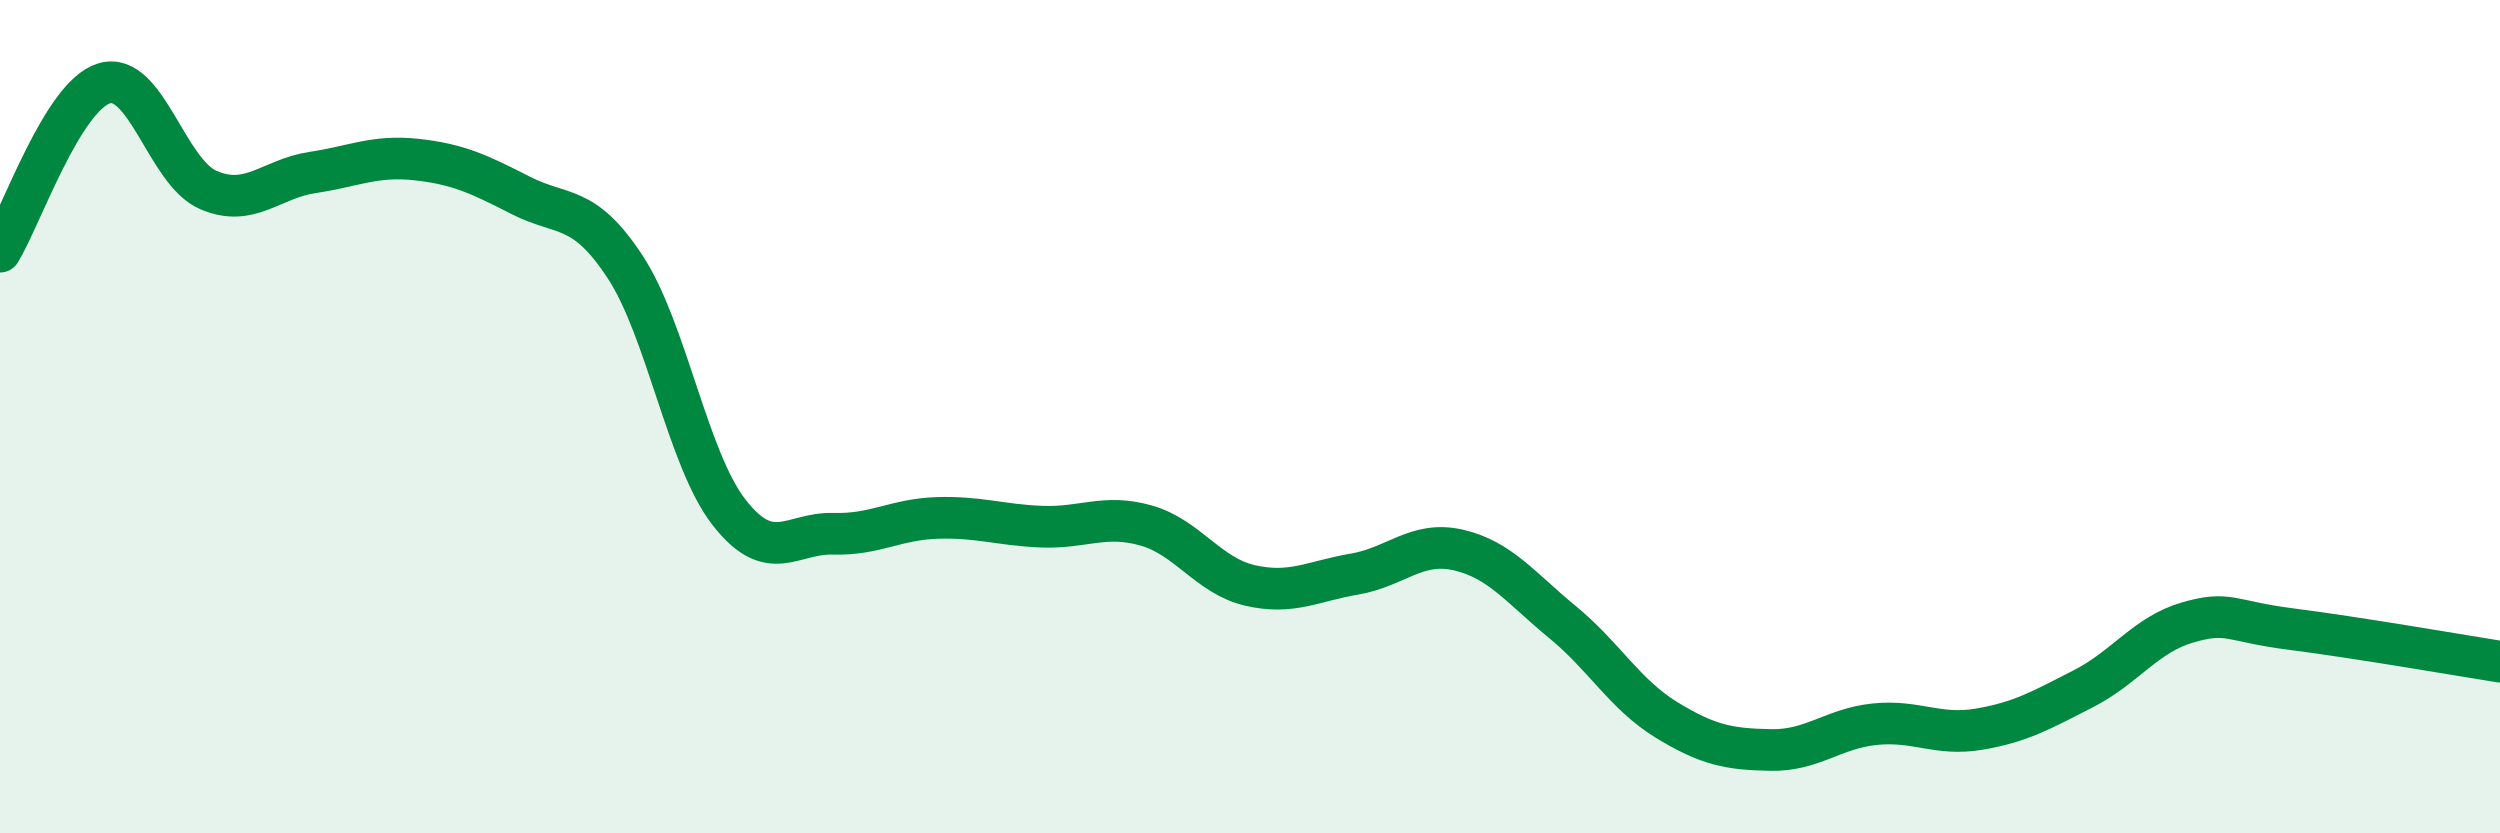 
    <svg width="60" height="20" viewBox="0 0 60 20" xmlns="http://www.w3.org/2000/svg">
      <path
        d="M 0,6.04 C 0.5,5.23 1.5,2.3 2.5,2 C 3.5,1.7 4,4.13 5,4.56 C 6,4.99 6.5,4.29 7.5,4.14 C 8.5,3.99 9,3.72 10,3.83 C 11,3.94 11.5,4.18 12.5,4.69 C 13.5,5.2 14,4.88 15,6.4 C 16,7.92 16.5,11.02 17.5,12.3 C 18.5,13.58 19,12.78 20,12.81 C 21,12.84 21.5,12.46 22.5,12.43 C 23.5,12.4 24,12.6 25,12.64 C 26,12.68 26.5,12.33 27.5,12.61 C 28.5,12.89 29,13.82 30,14.05 C 31,14.28 31.5,13.95 32.5,13.78 C 33.5,13.61 34,12.97 35,13.2 C 36,13.43 36.5,14.11 37.5,14.93 C 38.5,15.75 39,16.67 40,17.28 C 41,17.89 41.5,17.98 42.5,18 C 43.5,18.02 44,17.48 45,17.38 C 46,17.28 46.5,17.67 47.5,17.5 C 48.5,17.33 49,17.04 50,16.53 C 51,16.02 51.5,15.23 52.5,14.94 C 53.5,14.65 53.5,14.91 55,15.1 C 56.5,15.29 59,15.72 60,15.88L60 20L0 20Z"
        fill="#008740"
        opacity="0.1"
        stroke-linecap="round"
        stroke-linejoin="round"
      />
      <path
        d="M 0,6.04 C 0.5,5.23 1.5,2.3 2.5,2 C 3.5,1.7 4,4.13 5,4.56 C 6,4.99 6.5,4.29 7.5,4.14 C 8.5,3.99 9,3.72 10,3.83 C 11,3.94 11.5,4.18 12.5,4.69 C 13.5,5.2 14,4.88 15,6.4 C 16,7.92 16.5,11.02 17.5,12.3 C 18.5,13.58 19,12.78 20,12.81 C 21,12.84 21.5,12.46 22.5,12.43 C 23.5,12.4 24,12.6 25,12.64 C 26,12.68 26.5,12.33 27.5,12.61 C 28.5,12.89 29,13.82 30,14.05 C 31,14.28 31.5,13.95 32.5,13.78 C 33.5,13.61 34,12.97 35,13.2 C 36,13.43 36.5,14.11 37.5,14.93 C 38.5,15.75 39,16.67 40,17.28 C 41,17.89 41.5,17.98 42.5,18 C 43.5,18.02 44,17.48 45,17.38 C 46,17.28 46.5,17.67 47.5,17.5 C 48.5,17.33 49,17.04 50,16.53 C 51,16.02 51.5,15.23 52.5,14.94 C 53.5,14.65 53.5,14.91 55,15.1 C 56.5,15.29 59,15.72 60,15.88"
        stroke="#008740"
        stroke-width="1"
        fill="none"
        stroke-linecap="round"
        stroke-linejoin="round"
      />
    </svg>
  